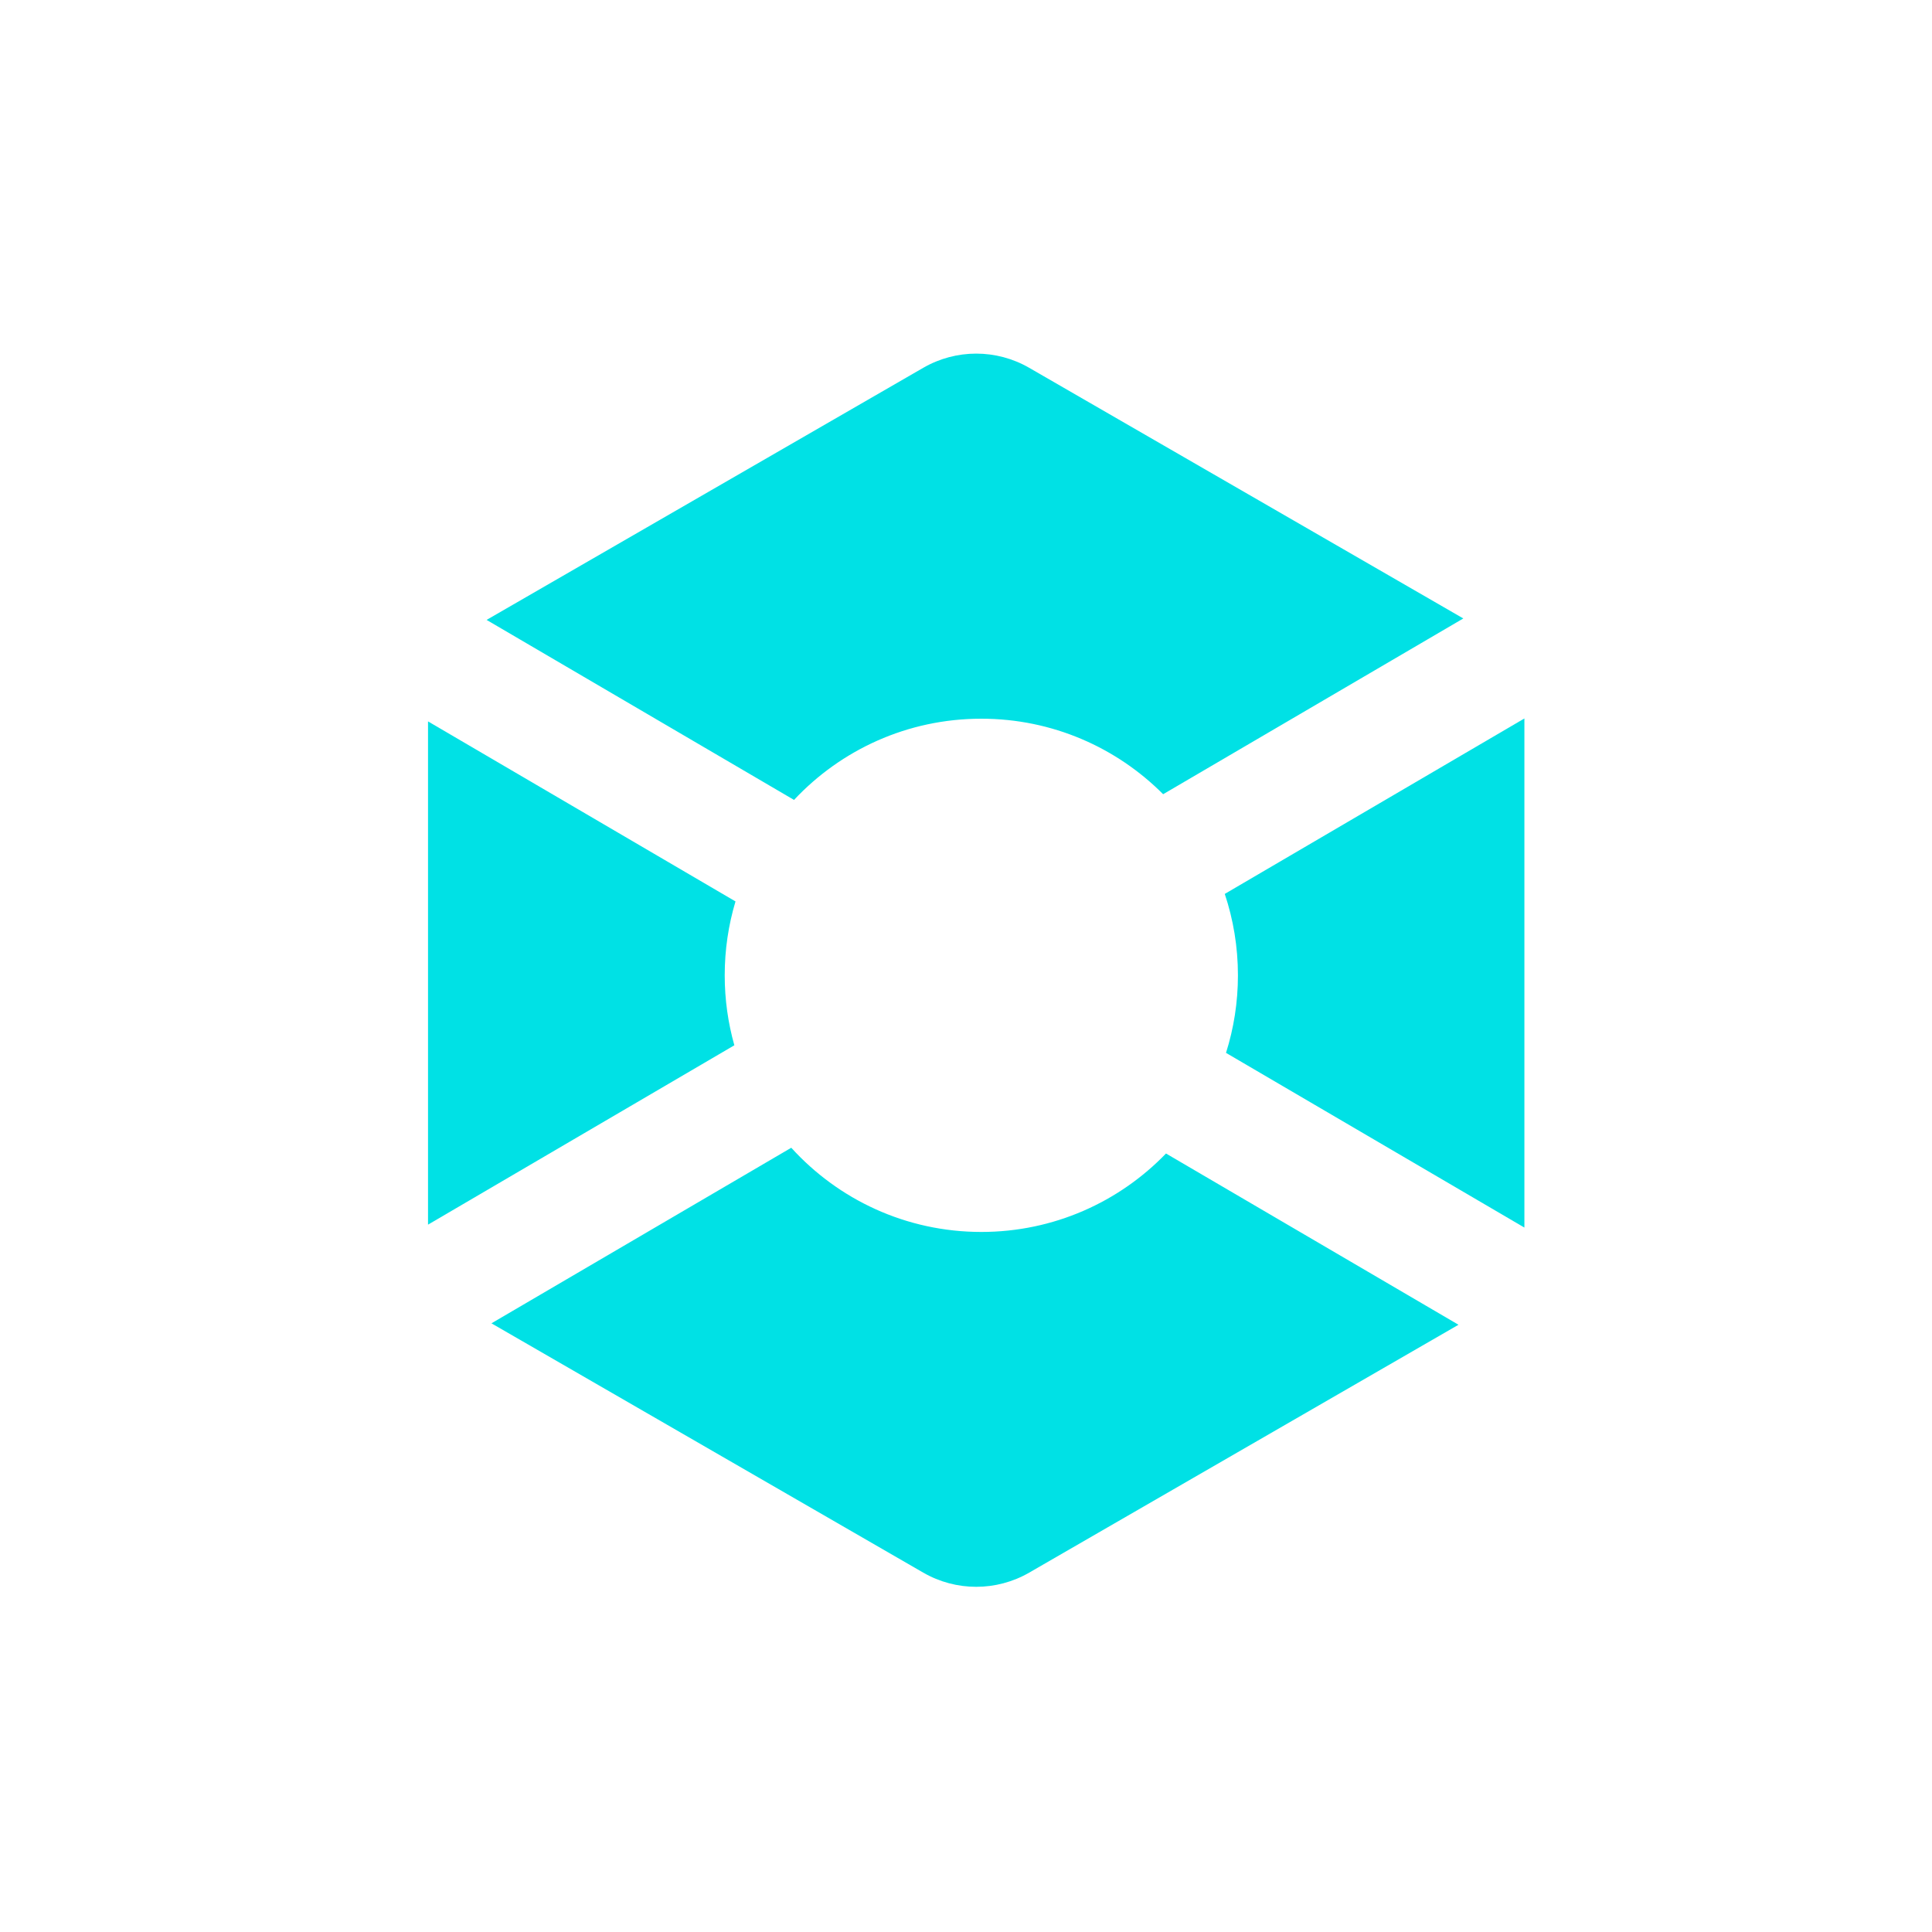 <svg width="81" height="81" viewBox="0 0 81 81" fill="none" xmlns="http://www.w3.org/2000/svg">
<path d="M38.707 15.421C40.081 14.627 41.775 14.627 43.15 15.421L61.35 25.929L48.765 33.298C46.817 31.343 44.121 30.132 41.142 30.132C38.045 30.132 35.253 31.441 33.29 33.537L20.401 25.99L38.707 15.421Z" fill="#00E1E5"/>
<path d="M30.836 37.793L17.945 30.245L17.945 51.344L30.788 43.824C30.525 42.892 30.384 41.908 30.384 40.891C30.384 39.814 30.542 38.774 30.836 37.793Z" fill="#00E1E5"/>
<path d="M33.174 48.12L20.604 55.481L38.707 65.933C40.081 66.726 41.775 66.726 43.15 65.933L61.148 55.541L48.885 48.361C46.928 50.389 44.183 51.65 41.142 51.65C37.983 51.65 35.142 50.288 33.174 48.12Z" fill="#00E1E5"/>
<path d="M51.401 44.142L63.91 51.466C63.911 51.438 63.911 51.41 63.911 51.381V30.122L51.349 37.478C51.707 38.551 51.901 39.698 51.901 40.891C51.901 42.024 51.726 43.116 51.401 44.142Z" fill="#00E1E5"/>
</svg>
